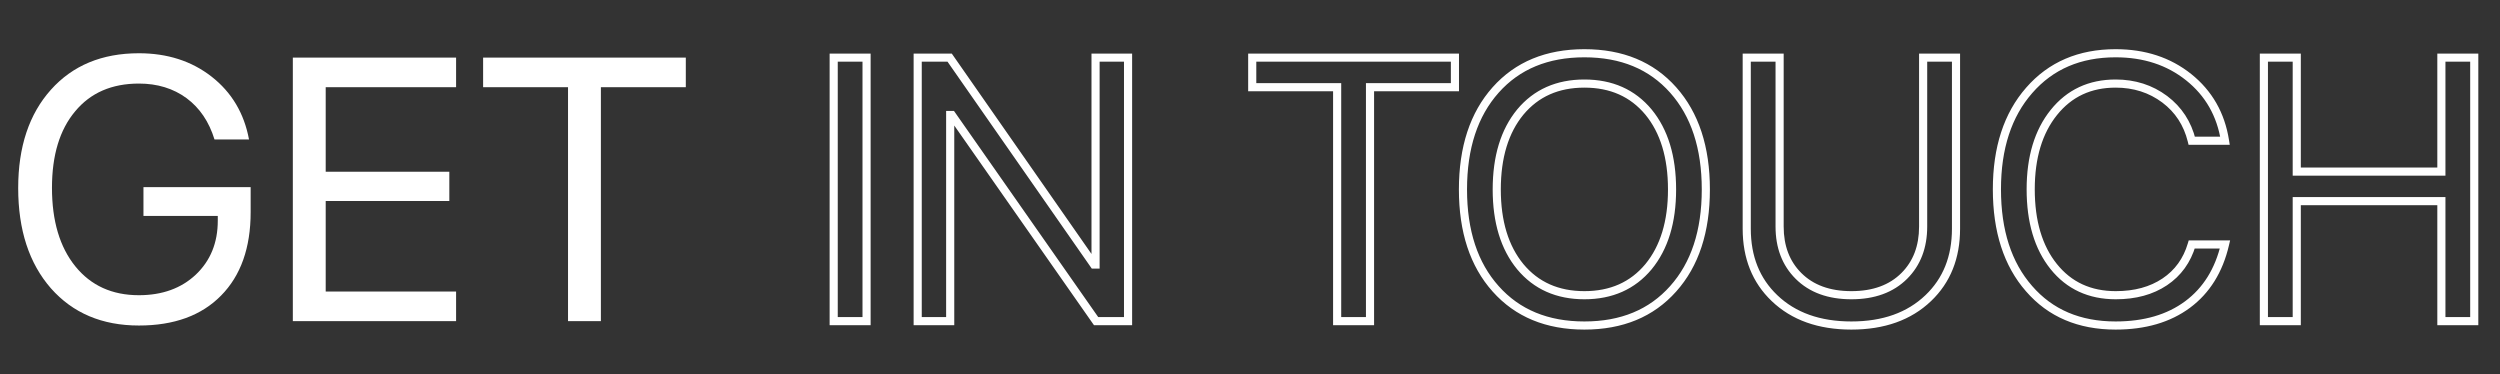 <?xml version="1.0" encoding="UTF-8"?> <svg xmlns="http://www.w3.org/2000/svg" width="615" height="92" viewBox="0 0 615 92" fill="none"><rect x="0" y="0" width="615" height="92" fill="#333333" stroke="none"/> <path d="M61.66 52.182C61.66 60.956 59.234 67.799 54.383 72.711C49.561 77.622 42.823 80.078 34.168 80.078C25.124 80.078 17.906 77.023 12.516 70.914C7.155 64.775 4.475 56.554 4.475 46.252C4.475 36.13 7.155 28.074 12.516 22.084C17.876 16.094 25.094 13.1 34.168 13.1C41.176 13.1 47.135 15.016 52.047 18.85C56.988 22.713 60.058 27.864 61.256 34.303H52.766C51.418 29.93 49.127 26.546 45.893 24.15C42.628 21.755 38.72 20.557 34.168 20.557C27.49 20.557 22.264 22.833 18.49 27.385C14.687 31.907 12.785 38.181 12.785 46.207C12.785 54.353 14.702 60.792 18.535 65.523C22.369 70.255 27.579 72.621 34.168 72.621C39.918 72.621 44.59 70.929 48.184 67.545C51.777 64.131 53.574 59.714 53.574 54.293V53.125H35.291V46.027H61.66V52.182ZM112.197 79H72.037V14.178H112.197V21.455H80.123V42.254H110.535V49.441H80.123V71.723H112.197V79ZM139.734 79V21.455H118.846V14.178H168.709V21.455H147.82V79H139.734Z" fill="white"></path> <path d="M205.088 79H204.088V80H205.088V79ZM205.088 14.178V13.178H204.088V14.178H205.088ZM213.174 14.178H214.174V13.178H213.174V14.178ZM213.174 79V80H214.174V79H213.174ZM206.088 79V14.178H204.088V79H206.088ZM205.088 15.178H213.174V13.178H205.088V15.178ZM212.174 14.178V79H214.174V14.178H212.174ZM213.174 78H205.088V80H213.174V78ZM225.752 79H224.752V80H225.752V79ZM225.752 14.178V13.178H224.752V14.178H225.752ZM233.613 14.178L234.434 13.606L234.135 13.178H233.613V14.178ZM269.102 65.074L268.281 65.646L268.58 66.074H269.102V65.074ZM269.506 65.074V66.074H270.506V65.074H269.506ZM269.506 14.178V13.178H268.506V14.178H269.506ZM277.502 14.178H278.502V13.178H277.502V14.178ZM277.502 79V80H278.502V79H277.502ZM269.641 79L268.821 79.573L269.12 80H269.641V79ZM234.152 28.283L234.972 27.71L234.673 27.283H234.152V28.283ZM233.748 28.283V27.283H232.748V28.283H233.748ZM233.748 79V80H234.748V79H233.748ZM226.752 79V14.178H224.752V79H226.752ZM225.752 15.178H233.613V13.178H225.752V15.178ZM232.793 14.75L268.281 65.646L269.922 64.502L234.434 13.606L232.793 14.75ZM269.102 66.074H269.506V64.074H269.102V66.074ZM270.506 65.074V14.178H268.506V65.074H270.506ZM269.506 15.178H277.502V13.178H269.506V15.178ZM276.502 14.178V79H278.502V14.178H276.502ZM277.502 78H269.641V80H277.502V78ZM270.46 78.427L234.972 27.71L233.333 28.857L268.821 79.573L270.46 78.427ZM234.152 27.283H233.748V29.283H234.152V27.283ZM232.748 28.283V79H234.748V28.283H232.748ZM233.748 78H225.752V80H233.748V78ZM328.938 79H327.938V80H328.938V79ZM328.938 21.455H329.938V20.455H328.938V21.455ZM308.049 21.455H307.049V22.455H308.049V21.455ZM308.049 14.178V13.178H307.049V14.178H308.049ZM357.912 14.178H358.912V13.178H357.912V14.178ZM357.912 21.455V22.455H358.912V21.455H357.912ZM337.023 21.455V20.455H336.023V21.455H337.023ZM337.023 79V80H338.023V79H337.023ZM329.938 79V21.455H327.938V79H329.938ZM328.938 20.455H308.049V22.455H328.938V20.455ZM309.049 21.455V14.178H307.049V21.455H309.049ZM308.049 15.178H357.912V13.178H308.049V15.178ZM356.912 14.178V21.455H358.912V14.178H356.912ZM357.912 20.455H337.023V22.455H357.912V20.455ZM336.023 21.455V79H338.023V21.455H336.023ZM337.023 78H328.938V80H337.023V78ZM411.594 71.049L410.849 70.382L410.847 70.384L411.594 71.049ZM367.93 71.049L368.676 70.384L368.675 70.382L367.93 71.049ZM373.994 27.564L373.226 26.924L373.221 26.93L373.994 27.564ZM373.994 65.613L373.221 66.248L373.226 66.254L373.994 65.613ZM405.529 65.613L406.298 66.254L406.302 66.248L405.529 65.613ZM405.529 27.564L406.302 26.93L406.298 26.924L405.529 27.564ZM389.762 14.1C398.715 14.1 405.704 17.019 410.847 22.794L412.341 21.464C406.762 15.2 399.197 12.1 389.762 12.1V14.1ZM410.847 22.794C416.003 28.584 418.635 36.484 418.635 46.611H420.635C420.635 36.134 417.906 27.713 412.341 21.464L410.847 22.794ZM418.635 46.611C418.635 56.739 416.003 64.623 410.849 70.382L412.339 71.716C417.906 65.496 420.635 57.088 420.635 46.611H418.635ZM410.847 70.384C405.704 76.159 398.715 79.078 389.762 79.078V81.078C399.197 81.078 406.762 77.978 412.341 71.714L410.847 70.384ZM389.762 79.078C380.809 79.078 373.82 76.159 368.676 70.384L367.183 71.714C372.761 77.978 380.327 81.078 389.762 81.078V79.078ZM368.675 70.382C363.52 64.623 360.889 56.739 360.889 46.611H358.889C358.889 57.088 361.618 65.496 367.185 71.716L368.675 70.382ZM360.889 46.611C360.889 36.484 363.52 28.584 368.676 22.794L367.183 21.464C361.618 27.713 358.889 36.134 358.889 46.611H360.889ZM368.676 22.794C373.82 17.019 380.809 14.1 389.762 14.1V12.1C380.327 12.1 372.761 15.2 367.183 21.464L368.676 22.794ZM389.762 19.557C382.876 19.557 377.327 22.003 373.226 26.924L374.762 28.205C378.447 23.783 383.41 21.557 389.762 21.557V19.557ZM373.221 26.93C369.171 31.86 367.199 38.457 367.199 46.611H369.199C369.199 38.773 371.091 32.673 374.767 28.199L373.221 26.93ZM367.199 46.611C367.199 54.737 369.171 61.319 373.221 66.248L374.767 64.978C371.091 60.504 369.199 54.418 369.199 46.611H367.199ZM373.226 66.254C377.327 71.175 382.876 73.621 389.762 73.621V71.621C383.41 71.621 378.447 69.395 374.762 64.973L373.226 66.254ZM389.762 73.621C396.647 73.621 402.196 71.175 406.298 66.254L404.761 64.973C401.076 69.395 396.113 71.621 389.762 71.621V73.621ZM406.302 66.248C410.352 61.319 412.324 54.737 412.324 46.611H410.324C410.324 54.418 408.433 60.504 404.757 64.978L406.302 66.248ZM412.324 46.611C412.324 38.457 410.353 31.86 406.302 26.93L404.757 28.199C408.432 32.673 410.324 38.773 410.324 46.611H412.324ZM406.298 26.924C402.196 22.003 396.647 19.557 389.762 19.557V21.557C396.113 21.557 401.076 23.783 404.761 28.205L406.298 26.924ZM442.41 67.859L441.703 68.567L442.41 67.859ZM468.465 67.859L467.758 67.152L468.465 67.859ZM473.092 14.178V13.178H472.092V14.178H473.092ZM481.178 14.178H482.178V13.178H481.178V14.178ZM474.35 73.34L473.659 72.616L473.659 72.617L474.35 73.34ZM436.525 73.34L437.216 72.617L437.216 72.616L436.525 73.34ZM429.697 14.178V13.178H428.697V14.178H429.697ZM437.783 14.178H438.783V13.178H437.783V14.178ZM436.783 55.73C436.783 60.955 438.403 65.266 441.703 68.567L443.117 67.152C440.248 64.283 438.783 60.509 438.783 55.73H436.783ZM441.703 68.567C445.106 71.969 449.726 73.621 455.438 73.621V71.621C450.128 71.621 446.063 70.098 443.117 67.152L441.703 68.567ZM455.438 73.621C461.149 73.621 465.769 71.969 469.172 68.567L467.758 67.152C464.812 70.098 460.747 71.621 455.438 71.621V73.621ZM469.172 68.567C472.472 65.266 474.092 60.955 474.092 55.73H472.092C472.092 60.509 470.627 64.283 467.758 67.152L469.172 68.567ZM474.092 55.73V14.178H472.092V55.73H474.092ZM473.092 15.178H481.178V13.178H473.092V15.178ZM480.178 14.178V56.27H482.178V14.178H480.178ZM480.178 56.27C480.178 63.07 477.989 68.486 473.659 72.616L475.04 74.063C479.814 69.509 482.178 63.545 482.178 56.27H480.178ZM473.659 72.617C469.182 76.894 463.145 79.078 455.438 79.078V81.078C463.542 81.078 470.114 78.77 475.04 74.063L473.659 72.617ZM455.438 79.078C447.73 79.078 441.693 76.894 437.216 72.617L435.835 74.063C440.761 78.77 447.333 81.078 455.438 81.078V79.078ZM437.216 72.616C432.886 68.486 430.697 63.07 430.697 56.27H428.697C428.697 63.545 431.061 69.509 435.835 74.063L437.216 72.616ZM430.697 56.27V14.178H428.697V56.27H430.697ZM429.697 15.178H437.783V13.178H429.697V15.178ZM436.783 14.178V55.73H438.783V14.178H436.783ZM499.146 71.004L499.902 70.349L499.899 70.345L499.146 71.004ZM499.191 22.219L499.944 22.878L499.945 22.876L499.191 22.219ZM538.408 18.984L539.033 18.203L539.032 18.203L538.408 18.984ZM547.348 34.617V35.617H548.517L548.335 34.462L547.348 34.617ZM539.172 34.617L538.201 34.856L538.388 35.617H539.172V34.617ZM532.523 24.42L533.125 23.621L533.122 23.619L532.523 24.42ZM532.523 69.342L531.967 68.511L532.523 69.342ZM539.172 60.133V59.133H538.425L538.213 59.849L539.172 60.133ZM547.348 60.133L548.321 60.36L548.608 59.133H547.348V60.133ZM520.439 79.078C511.737 79.078 504.929 76.152 499.902 70.349L498.391 71.659C503.845 77.955 511.234 81.078 520.439 81.078V79.078ZM499.899 70.345C494.829 64.555 492.24 56.667 492.24 46.566H490.24C490.24 57.01 492.923 65.414 498.394 71.663L499.899 70.345ZM492.24 46.566C492.24 36.56 494.841 28.7 499.944 22.878L498.439 21.56C492.94 27.836 490.24 36.208 490.24 46.566H492.24ZM499.945 22.876C505.036 17.037 511.832 14.1 520.439 14.1V12.1C511.318 12.1 503.949 15.241 498.438 21.562L499.945 22.876ZM520.439 14.1C527.31 14.1 533.072 16.002 537.784 19.766L539.032 18.203C533.922 14.121 527.704 12.1 520.439 12.1V14.1ZM537.784 19.765C542.523 23.557 545.379 28.541 546.36 34.773L548.335 34.462C547.28 27.756 544.176 22.318 539.033 18.203L537.784 19.765ZM547.348 33.617H539.172V35.617H547.348V33.617ZM540.143 34.378C539.042 29.91 536.699 26.31 533.125 23.621L531.922 25.219C535.116 27.621 537.206 30.819 538.201 34.856L540.143 34.378ZM533.122 23.619C529.493 20.905 525.251 19.557 520.439 19.557V21.557C524.852 21.557 528.666 22.784 531.925 25.221L533.122 23.619ZM520.439 19.557C513.832 19.557 508.478 22.049 504.476 27.028L506.035 28.281C509.64 23.796 514.409 21.557 520.439 21.557V19.557ZM504.476 27.028C500.493 31.984 498.551 38.531 498.551 46.566H500.551C500.551 38.849 502.412 32.788 506.035 28.281L504.476 27.028ZM498.551 46.566C498.551 54.687 500.475 61.265 504.431 66.194L505.991 64.942C502.4 60.468 500.551 54.378 500.551 46.566H498.551ZM504.431 66.194C508.408 71.149 513.794 73.621 520.484 73.621V71.621C514.357 71.621 509.561 69.391 505.991 64.942L504.431 66.194ZM520.484 73.621C525.402 73.621 529.619 72.491 533.08 70.173L531.967 68.511C528.899 70.565 525.09 71.621 520.484 71.621V73.621ZM533.08 70.173C536.548 67.85 538.9 64.581 540.131 60.416L538.213 59.849C537.108 63.591 535.027 66.461 531.967 68.511L533.08 70.173ZM539.172 61.133H547.348V59.133H539.172V61.133ZM546.374 59.905C544.922 66.118 541.968 70.826 537.543 74.109L538.735 75.715C543.593 72.111 546.778 66.966 548.321 60.36L546.374 59.905ZM537.543 74.109C533.111 77.397 527.434 79.078 520.439 79.078V81.078C527.76 81.078 533.883 79.315 538.735 75.715L537.543 74.109ZM600.58 79H599.58V80H600.58V79ZM600.58 49.486H601.58V48.486H600.58V49.486ZM565.002 49.486V48.486H564.002V49.486H565.002ZM565.002 79V80H566.002V79H565.002ZM556.916 79H555.916V80H556.916V79ZM556.916 14.178V13.178H555.916V14.178H556.916ZM565.002 14.178H566.002V13.178H565.002V14.178ZM565.002 42.209H564.002V43.209H565.002V42.209ZM600.58 42.209V43.209H601.58V42.209H600.58ZM600.58 14.178V13.178H599.58V14.178H600.58ZM608.666 14.178H609.666V13.178H608.666V14.178ZM608.666 79V80H609.666V79H608.666ZM601.58 79V49.486H599.58V79H601.58ZM600.58 48.486H565.002V50.486H600.58V48.486ZM564.002 49.486V79H566.002V49.486H564.002ZM565.002 78H556.916V80H565.002V78ZM557.916 79V14.178H555.916V79H557.916ZM556.916 15.178H565.002V13.178H556.916V15.178ZM564.002 14.178V42.209H566.002V14.178H564.002ZM565.002 43.209H600.58V41.209H565.002V43.209ZM601.58 42.209V14.178H599.58V42.209H601.58ZM600.58 15.178H608.666V13.178H600.58V15.178ZM607.666 14.178V79H609.666V14.178H607.666ZM608.666 78H600.58V80H608.666V78Z" fill="white"></path> </svg> 